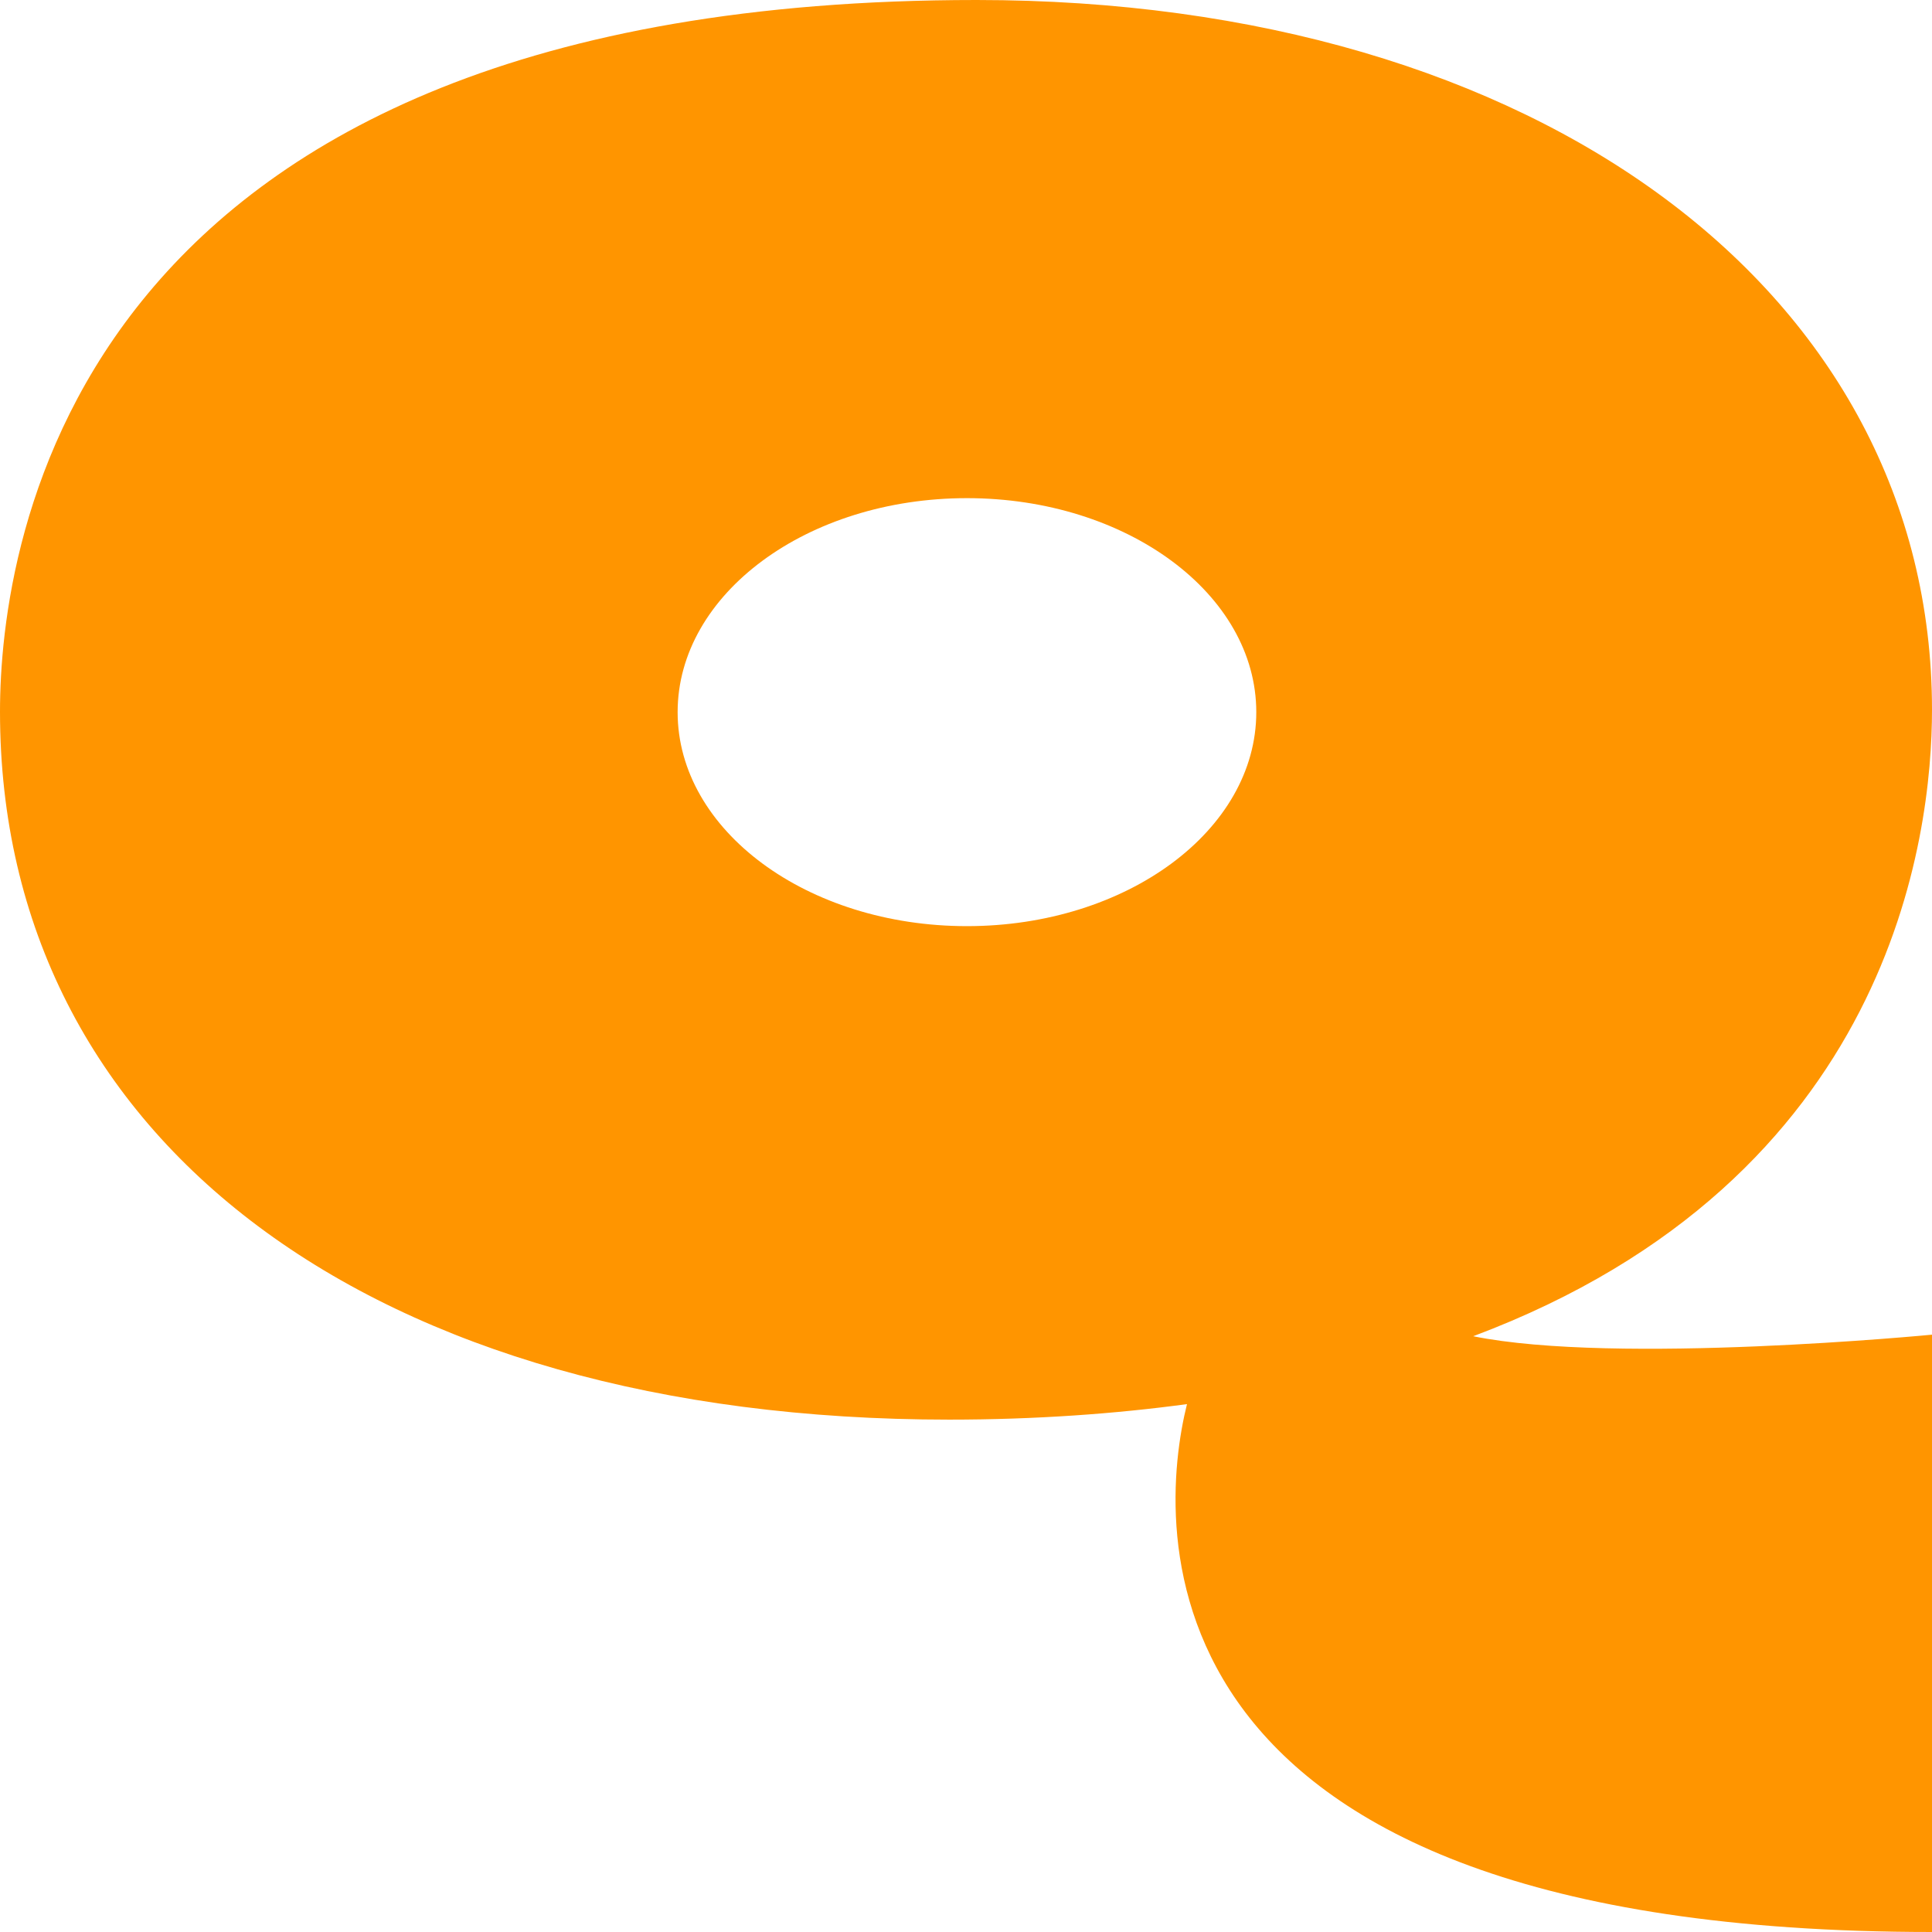 <svg width="200" height="200" viewBox="0 0 200 200" fill="none" xmlns="http://www.w3.org/2000/svg">
<path fill-rule="evenodd" clip-rule="evenodd" d="M200 138.165C200 138.165 167.32 141.338 152.505 138.326C195.861 122.064 200 86.529 200 73.48C200 30.315 159.259 0 101.089 0C7.19 0 0 56.415 0 73.68C0 118.049 38.562 146.959 98.257 146.959C107.19 146.959 115.468 146.357 122.876 145.353C119.826 157.599 116.34 200 200 200V138.165ZM130.05 73.721C130.05 85.956 116.641 95.874 100.099 95.874C83.558 95.874 70.148 85.956 70.148 73.721C70.148 61.486 83.558 51.568 100.099 51.568C116.641 51.568 130.05 61.486 130.05 73.721Z" fill="#FF9500"/>
</svg>
